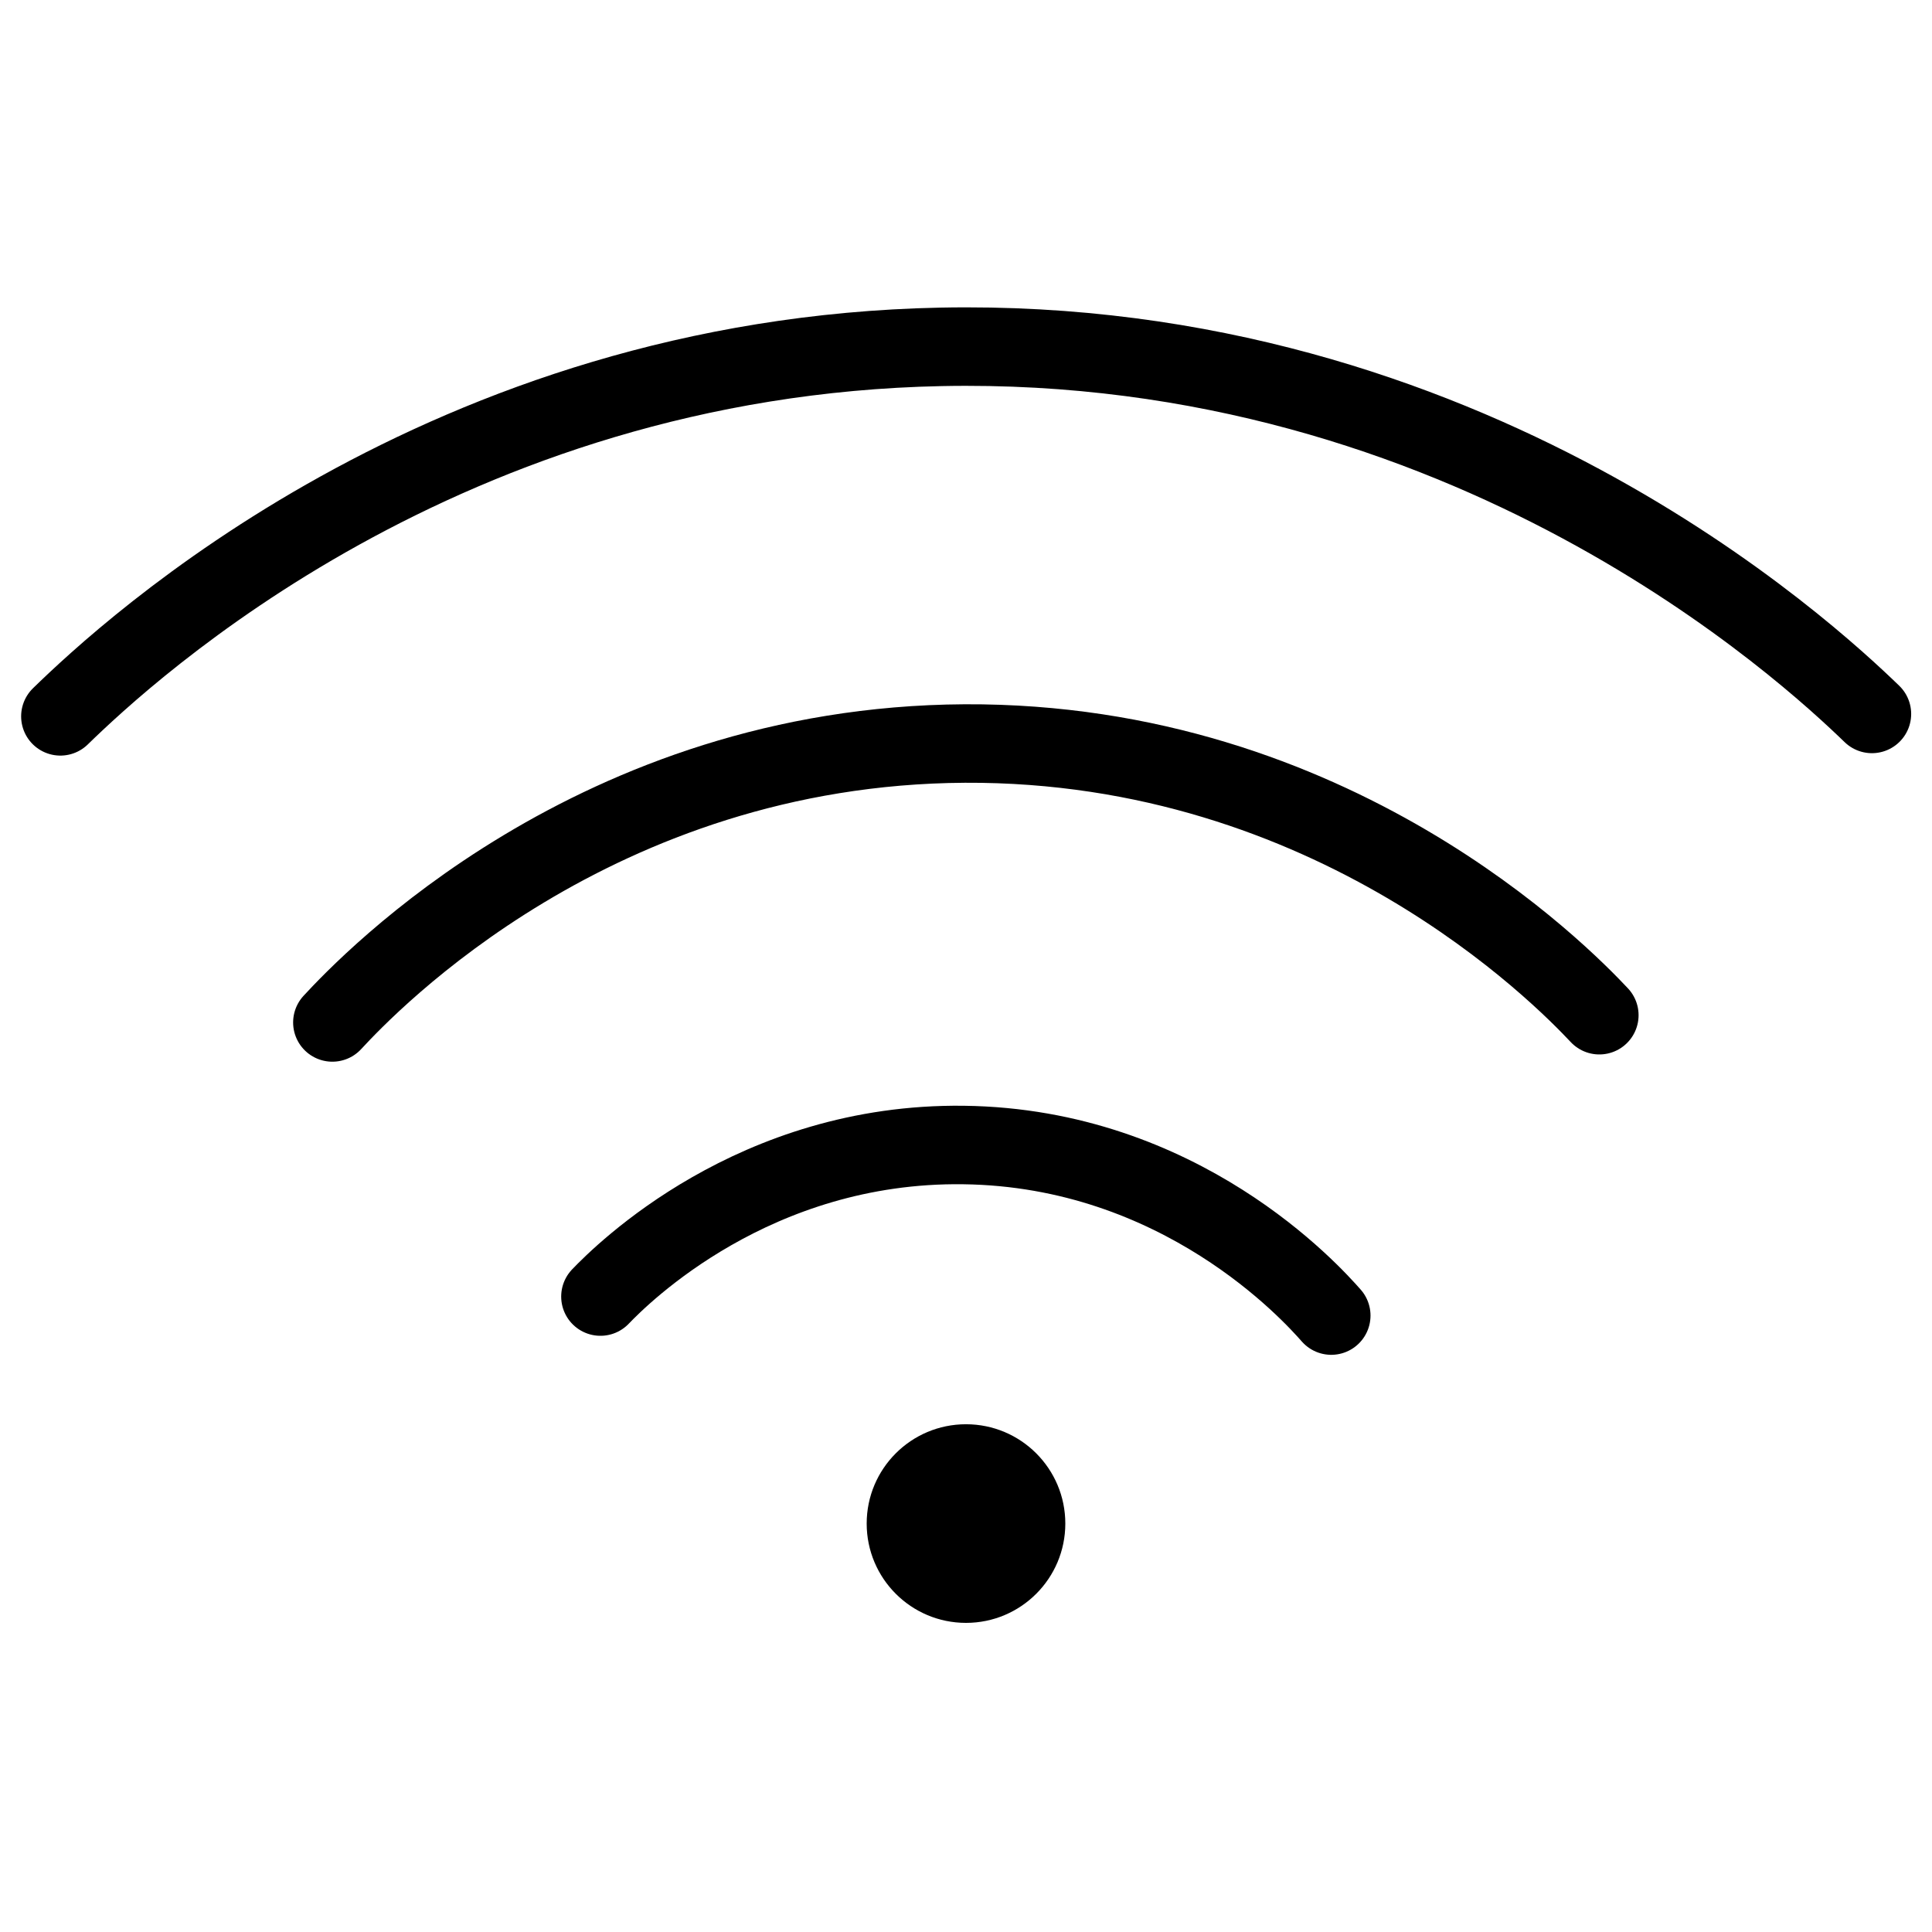 <?xml version="1.0" encoding="UTF-8"?> <svg xmlns="http://www.w3.org/2000/svg" id="Layer_1" data-name="Layer 1" version="1.1" viewBox="0 0 64 64"><defs><style> .cls-1 { fill: #000; stroke-width: 0px; } .cls-2 { fill: none; stroke: #000; stroke-linecap: round; stroke-miterlimit: 10; stroke-width: 2.6px; } </style></defs><path class="cls-2" d="M2,23.73c2.26-2.2,12.73-11.91,29.17-12.24,17.49-.35,28.76,10.15,30.84,12.16"></path><path class="cls-2" d="M11.01,33.87c1.22-1.32,8.71-9.17,20.95-9.24,12.22-.06,19.79,7.69,21.02,9"></path><path class="cls-2" d="M19.89,42.95c.72-.75,5.09-5.11,12.03-5.02,7.19.09,11.52,4.9,12.18,5.65"></path><circle class="cls-1" cx="32" cy="50.47" r="3.29"></circle></svg> 
